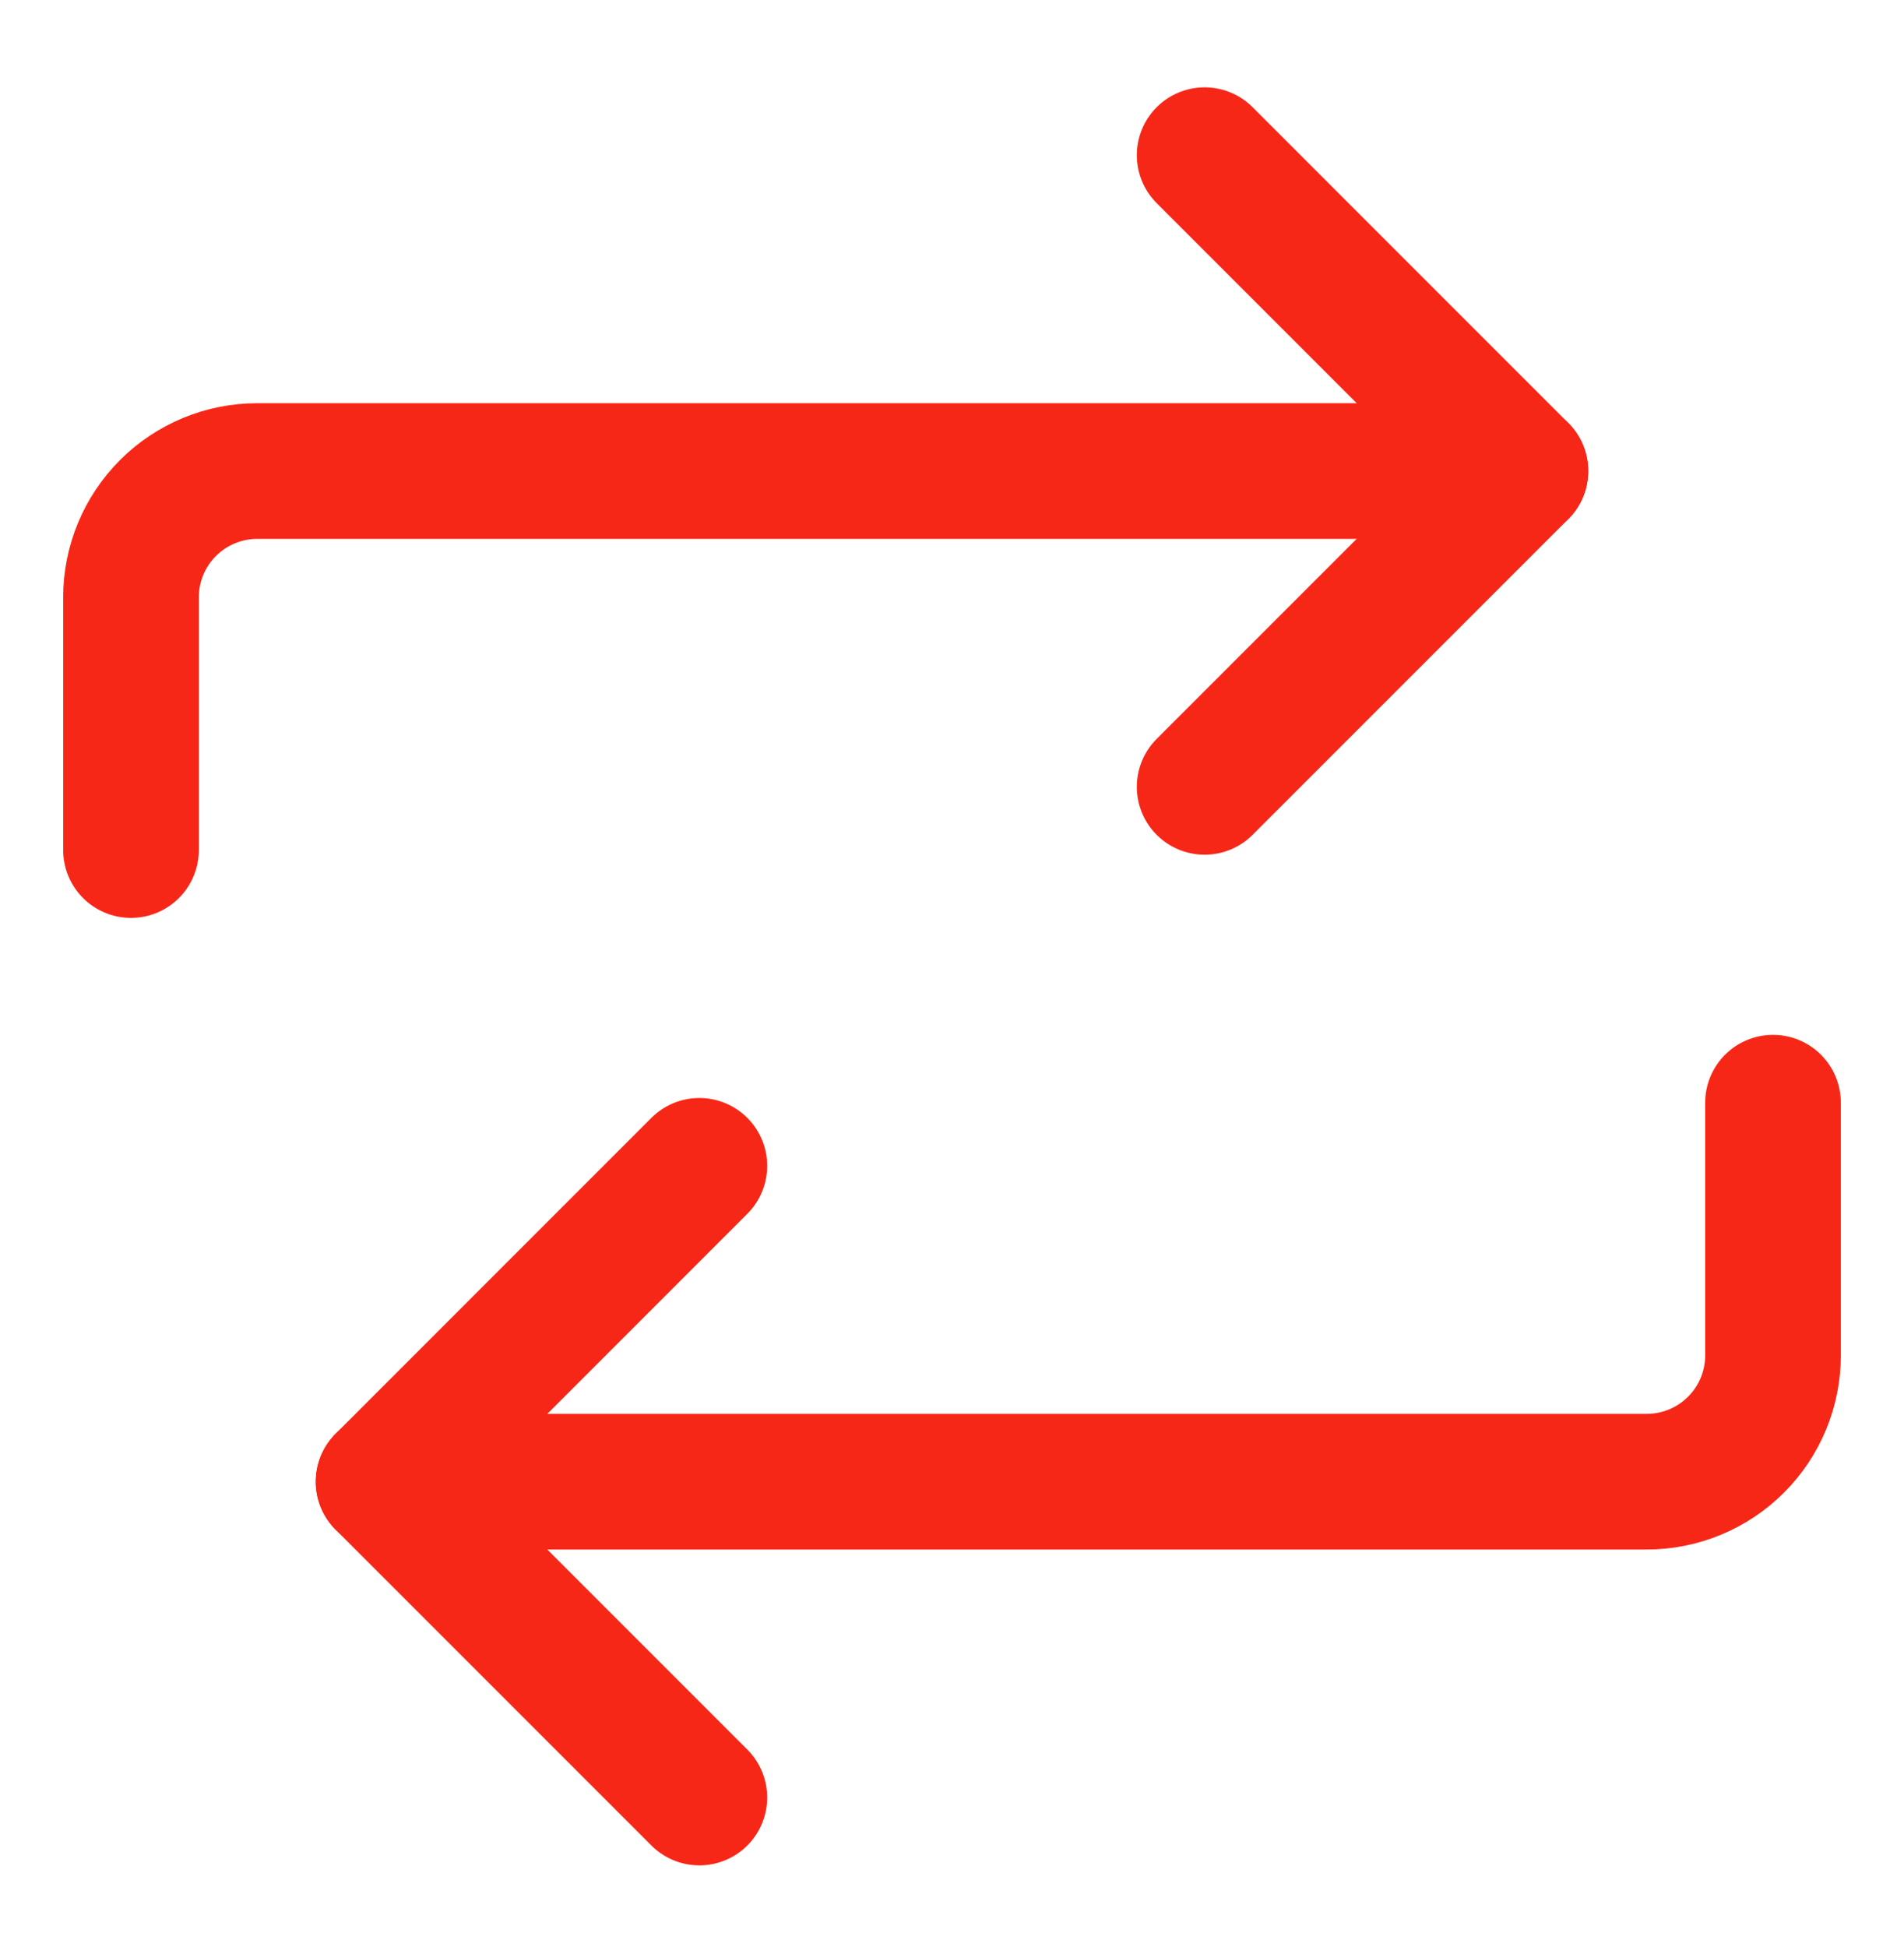 <svg width="45" height="46" viewBox="0 0 45 46" fill="none" xmlns="http://www.w3.org/2000/svg">
<path d="M28.471 3.667L35.934 11.131L28.471 18.594" stroke="#F72717" stroke-width="3.206" stroke-linecap="round" stroke-linejoin="round"/>
<path d="M3.096 20.087V14.116C3.096 13.324 3.41 12.565 3.97 12.005C4.53 11.445 5.289 11.131 6.081 11.131H35.934" stroke="#F72717" stroke-width="3.206" stroke-linecap="round" stroke-linejoin="round"/>
<path d="M16.529 42.476L9.066 35.013L16.529 27.549" stroke="#F72717" stroke-width="3.206" stroke-linecap="round" stroke-linejoin="round"/>
<path d="M41.904 26.057V32.028C41.904 32.819 41.59 33.579 41.03 34.138C40.47 34.698 39.711 35.013 38.919 35.013H9.066" stroke="#F72717" stroke-width="3.206" stroke-linecap="round" stroke-linejoin="round"/>
</svg>
